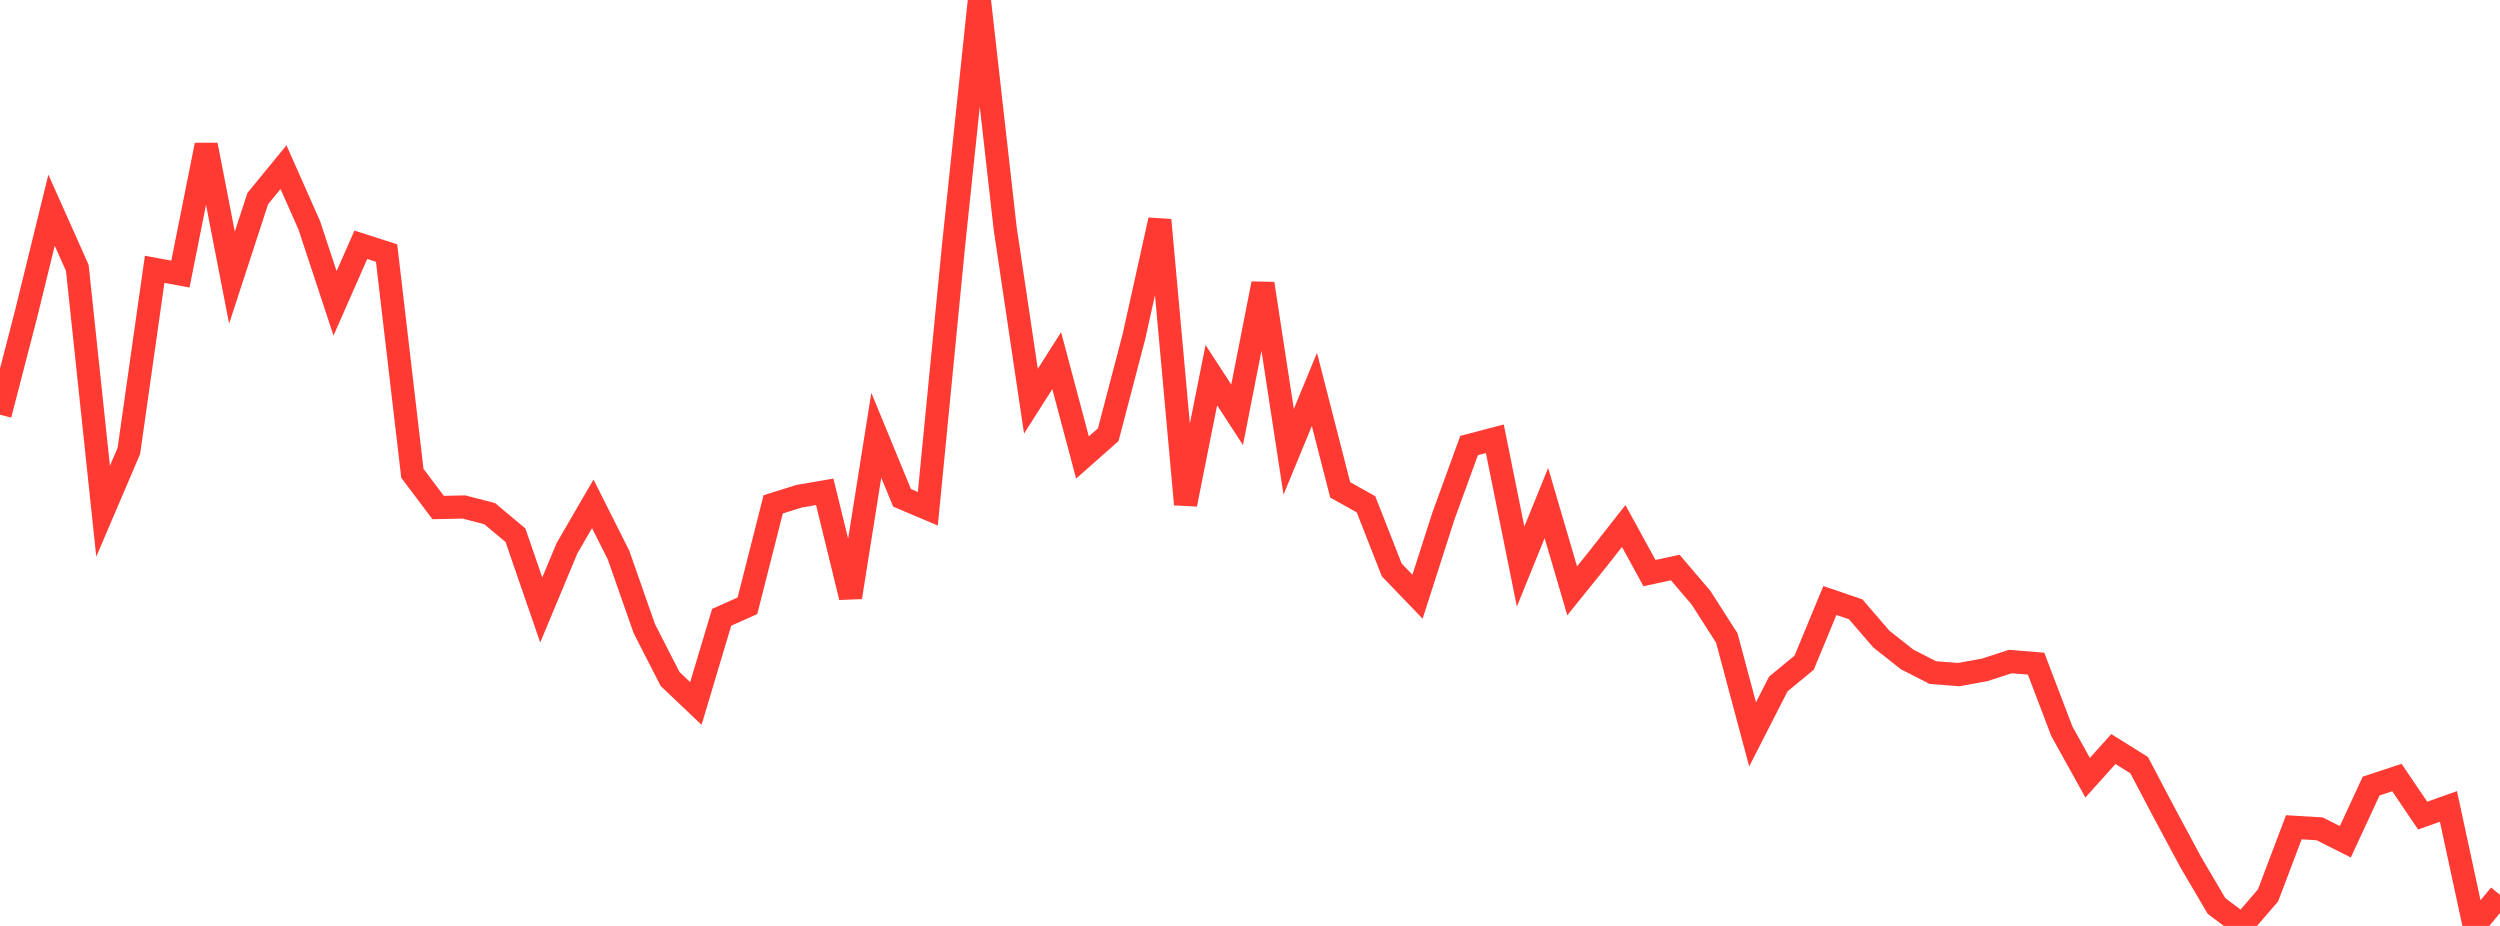 <?xml version="1.0" standalone="no"?>
<!DOCTYPE svg PUBLIC "-//W3C//DTD SVG 1.1//EN" "http://www.w3.org/Graphics/SVG/1.1/DTD/svg11.dtd">

<svg width="135" height="50" viewBox="0 0 135 50" preserveAspectRatio="none" 
  xmlns="http://www.w3.org/2000/svg"
  xmlns:xlink="http://www.w3.org/1999/xlink">


<polyline points="0.0, 22.395 1.392, 17.022 2.784, 11.35 4.175, 14.467 5.567, 27.606 6.959, 24.348 8.351, 14.543 9.742, 14.8 11.134, 7.828 12.526, 14.992 13.918, 10.724 15.309, 9.027 16.701, 12.167 18.093, 16.381 19.485, 13.218 20.876, 13.665 22.268, 25.558 23.66, 27.407 25.052, 27.377 26.443, 27.737 27.835, 28.904 29.227, 32.938 30.619, 29.601 32.01, 27.207 33.402, 29.977 34.794, 33.949 36.186, 36.668 37.577, 37.988 38.969, 33.334 40.361, 32.712 41.753, 27.235 43.144, 26.798 44.536, 26.557 45.928, 32.253 47.32, 23.504 48.711, 26.883 50.103, 27.472 51.495, 13.227 52.887, 0.0 54.278, 12.321 55.67, 21.665 57.062, 19.475 58.454, 24.705 59.845, 23.475 61.237, 18.155 62.629, 11.88 64.021, 27.235 65.412, 20.257 66.804, 22.399 68.196, 15.316 69.588, 24.398 70.979, 21.027 72.371, 26.454 73.763, 27.23 75.155, 30.777 76.546, 32.222 77.938, 27.885 79.33, 24.059 80.722, 23.694 82.113, 30.594 83.505, 27.164 84.897, 31.903 86.289, 30.177 87.68, 28.404 89.072, 30.947 90.464, 30.646 91.856, 32.279 93.247, 34.452 94.639, 39.656 96.031, 36.932 97.423, 35.786 98.814, 32.427 100.206, 32.902 101.598, 34.516 102.99, 35.613 104.381, 36.322 105.773, 36.429 107.165, 36.175 108.557, 35.724 109.948, 35.837 111.34, 39.489 112.732, 41.996 114.124, 40.448 115.515, 41.319 116.907, 43.963 118.299, 46.554 119.691, 48.922 121.082, 49.967 122.474, 48.351 123.866, 44.673 125.258, 44.756 126.649, 45.456 128.041, 42.447 129.433, 41.988 130.825, 44.042 132.216, 43.547 133.608, 50.0 135.0, 48.326" fill="none" stroke="#ff3a33" stroke-width="1.25"/>

</svg>
